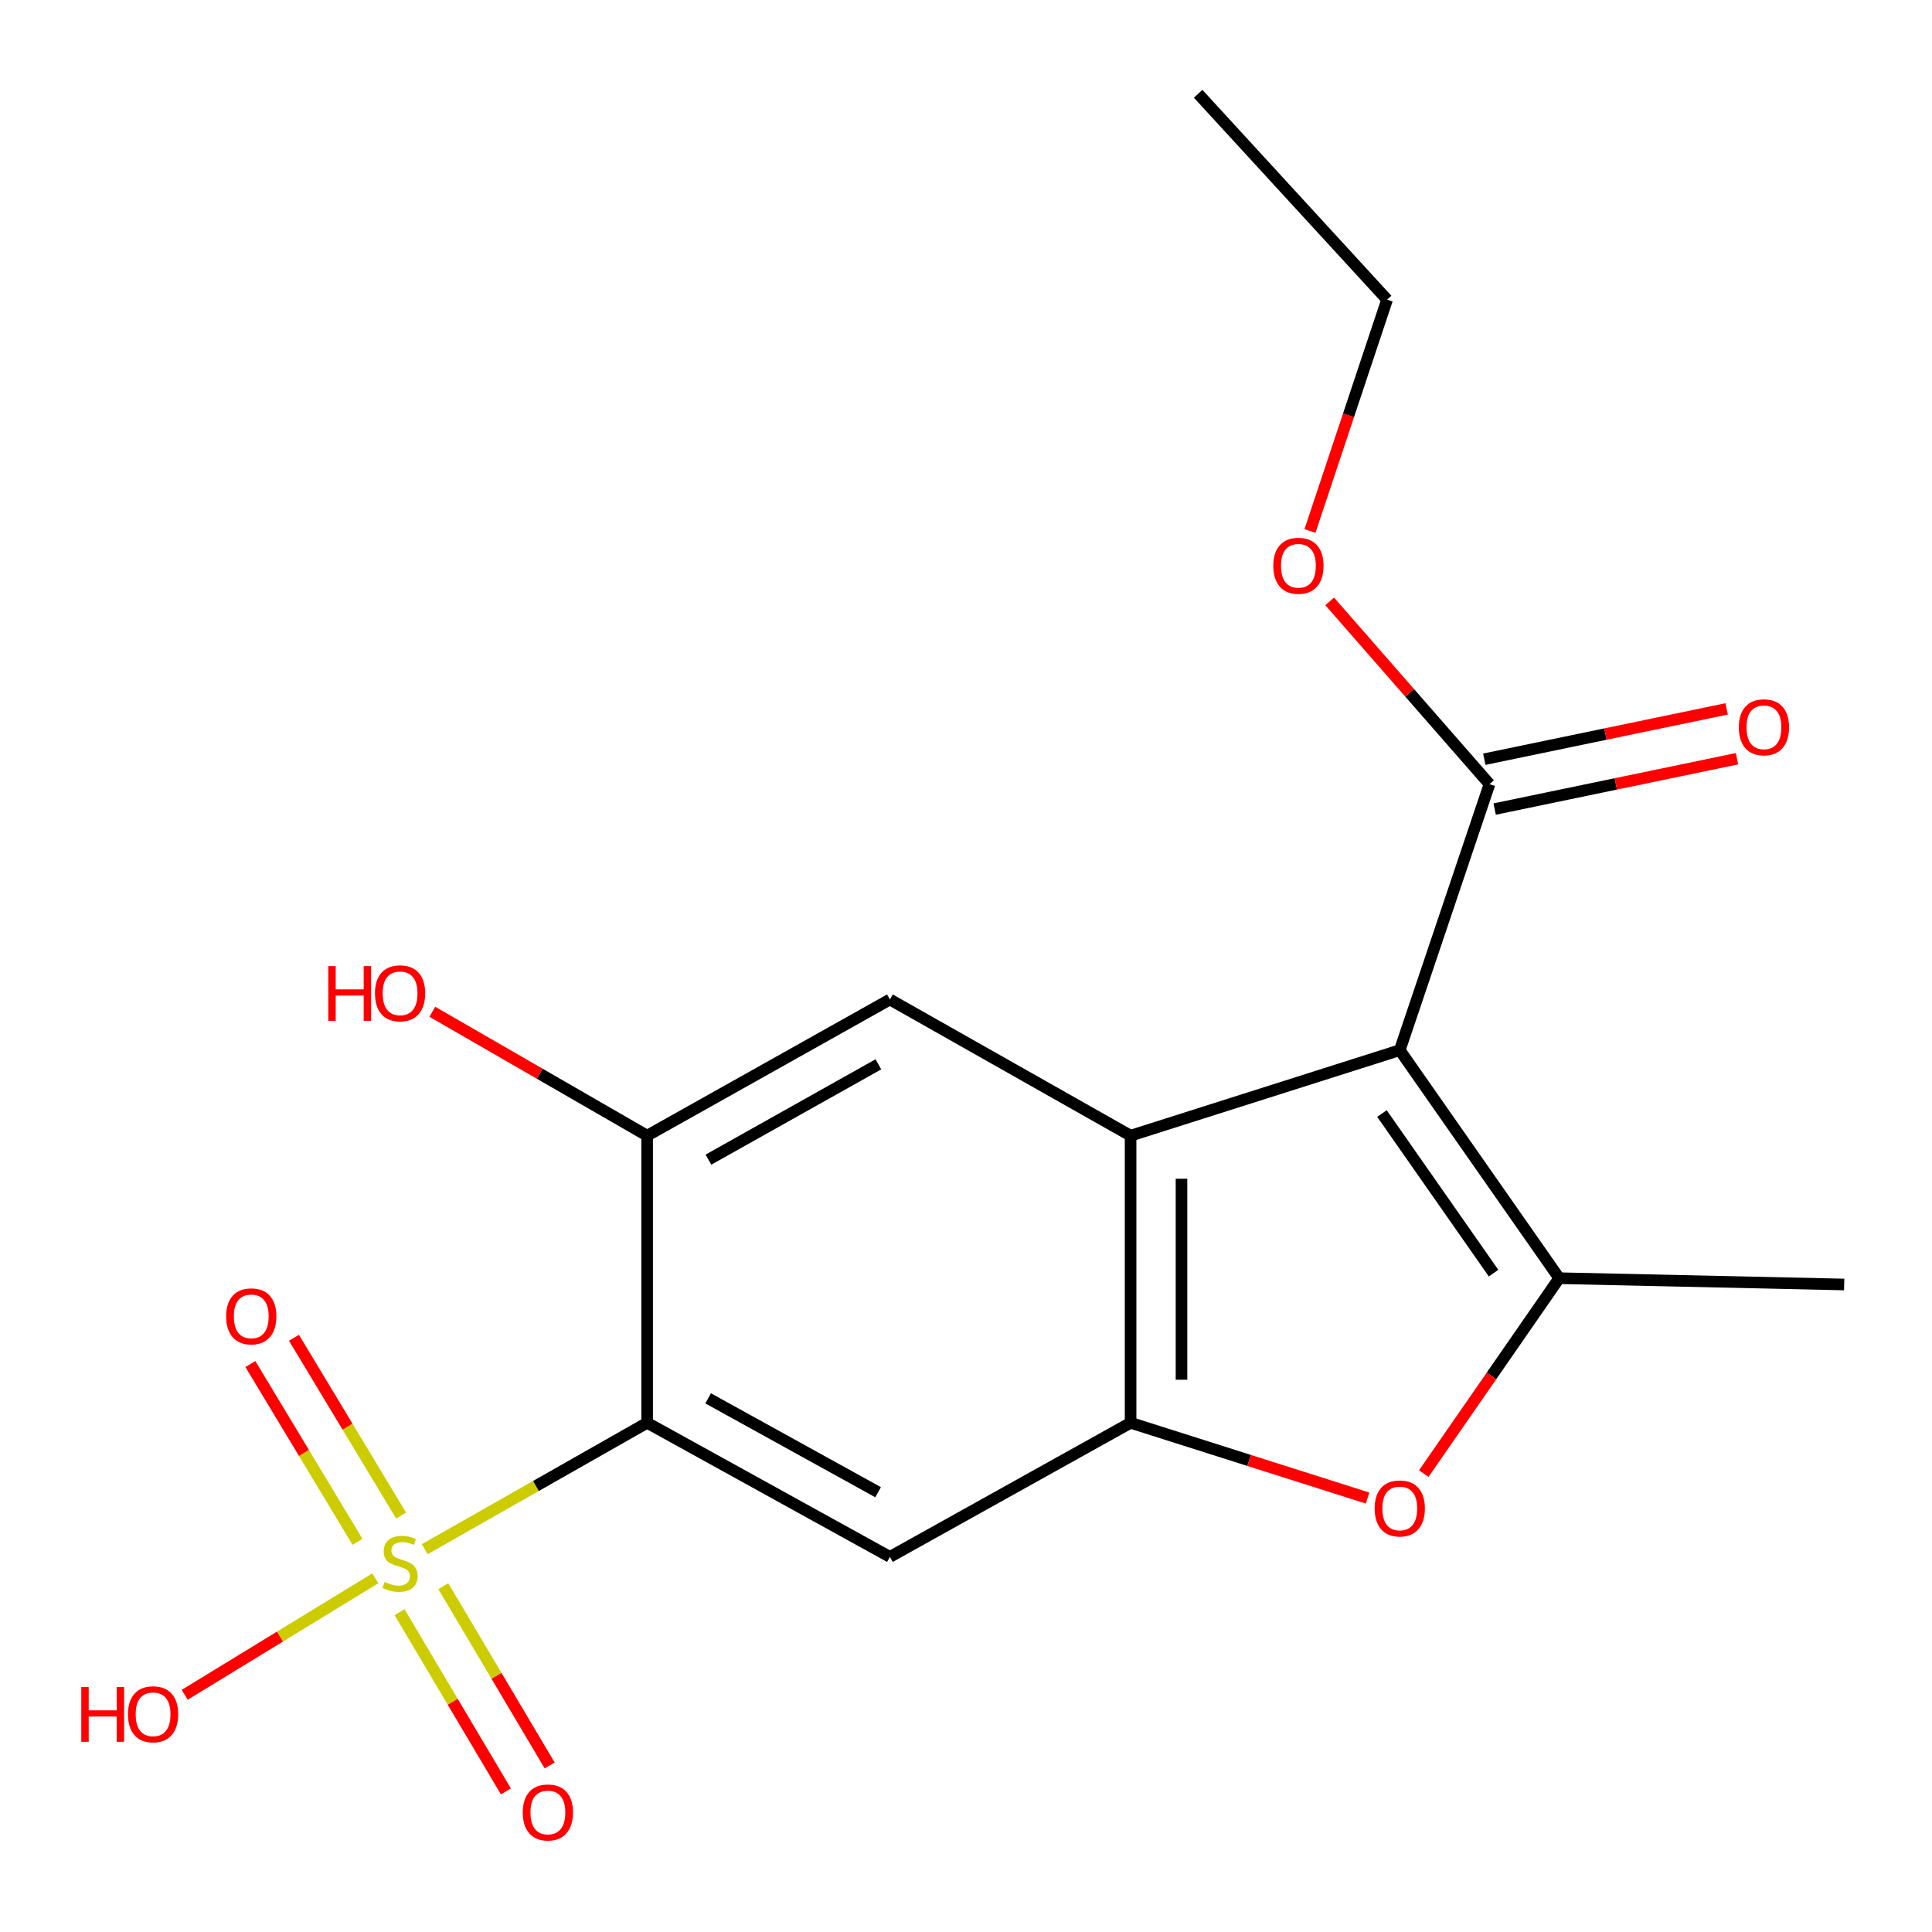 <?xml version='1.0' encoding='iso-8859-1'?>
<svg version='1.1' baseProfile='full'
              xmlns='http://www.w3.org/2000/svg'
                      xmlns:rdkit='http://www.rdkit.org/xml'
                      xmlns:xlink='http://www.w3.org/1999/xlink'
                  xml:space='preserve'
width='1000px' height='1000px' viewBox='0 0 1000 1000'>
<!-- END OF HEADER -->
<rect style='opacity:1.0;fill:#FFFFFF;stroke:none' width='1000' height='1000' x='0' y='0'> </rect>
<path class='bond-2' d='M 724.514,543.565 L 585.196,587.824' style='fill:none;fill-rule:evenodd;stroke:#000000;stroke-width:6px;stroke-linecap:butt;stroke-linejoin:miter;stroke-opacity:1' />
<path class='bond-3' d='M 724.514,543.565 L 807.031,661.588' style='fill:none;fill-rule:evenodd;stroke:#000000;stroke-width:6px;stroke-linecap:butt;stroke-linejoin:miter;stroke-opacity:1' />
<path class='bond-3' d='M 715.301,576.364 L 773.063,658.98' style='fill:none;fill-rule:evenodd;stroke:#000000;stroke-width:6px;stroke-linecap:butt;stroke-linejoin:miter;stroke-opacity:1' />
<path class='bond-9' d='M 724.514,543.565 L 770.954,405.871' style='fill:none;fill-rule:evenodd;stroke:#000000;stroke-width:6px;stroke-linecap:butt;stroke-linejoin:miter;stroke-opacity:1' />
<path class='bond-0' d='M 219.836,801.853 L 277.394,769.145' style='fill:none;fill-rule:evenodd;stroke:#CCCC00;stroke-width:6px;stroke-linecap:butt;stroke-linejoin:miter;stroke-opacity:1' />
<path class='bond-0' d='M 277.394,769.145 L 334.953,736.436' style='fill:none;fill-rule:evenodd;stroke:#000000;stroke-width:6px;stroke-linecap:butt;stroke-linejoin:miter;stroke-opacity:1' />
<path class='bond-10' d='M 206.803,834.452 L 234.328,880.846' style='fill:none;fill-rule:evenodd;stroke:#CCCC00;stroke-width:6px;stroke-linecap:butt;stroke-linejoin:miter;stroke-opacity:1' />
<path class='bond-10' d='M 234.328,880.846 L 261.854,927.239' style='fill:none;fill-rule:evenodd;stroke:#FF0000;stroke-width:6px;stroke-linecap:butt;stroke-linejoin:miter;stroke-opacity:1' />
<path class='bond-10' d='M 229.46,821.01 L 256.985,867.403' style='fill:none;fill-rule:evenodd;stroke:#CCCC00;stroke-width:6px;stroke-linecap:butt;stroke-linejoin:miter;stroke-opacity:1' />
<path class='bond-10' d='M 256.985,867.403 L 284.511,913.797' style='fill:none;fill-rule:evenodd;stroke:#FF0000;stroke-width:6px;stroke-linecap:butt;stroke-linejoin:miter;stroke-opacity:1' />
<path class='bond-11' d='M 207.606,784.454 L 179.884,738.442' style='fill:none;fill-rule:evenodd;stroke:#CCCC00;stroke-width:6px;stroke-linecap:butt;stroke-linejoin:miter;stroke-opacity:1' />
<path class='bond-11' d='M 179.884,738.442 L 152.161,692.431' style='fill:none;fill-rule:evenodd;stroke:#FF0000;stroke-width:6px;stroke-linecap:butt;stroke-linejoin:miter;stroke-opacity:1' />
<path class='bond-11' d='M 185.041,798.049 L 157.318,752.038' style='fill:none;fill-rule:evenodd;stroke:#CCCC00;stroke-width:6px;stroke-linecap:butt;stroke-linejoin:miter;stroke-opacity:1' />
<path class='bond-11' d='M 157.318,752.038 L 129.596,706.027' style='fill:none;fill-rule:evenodd;stroke:#FF0000;stroke-width:6px;stroke-linecap:butt;stroke-linejoin:miter;stroke-opacity:1' />
<path class='bond-12' d='M 194.254,816.941 L 144.929,847.083' style='fill:none;fill-rule:evenodd;stroke:#CCCC00;stroke-width:6px;stroke-linecap:butt;stroke-linejoin:miter;stroke-opacity:1' />
<path class='bond-12' d='M 144.929,847.083 L 95.605,877.225' style='fill:none;fill-rule:evenodd;stroke:#FF0000;stroke-width:6px;stroke-linecap:butt;stroke-linejoin:miter;stroke-opacity:1' />
<path class='bond-1' d='M 334.953,736.436 L 334.953,587.824' style='fill:none;fill-rule:evenodd;stroke:#000000;stroke-width:6px;stroke-linecap:butt;stroke-linejoin:miter;stroke-opacity:1' />
<path class='bond-20' d='M 334.953,736.436 L 460.616,805.839' style='fill:none;fill-rule:evenodd;stroke:#000000;stroke-width:6px;stroke-linecap:butt;stroke-linejoin:miter;stroke-opacity:1' />
<path class='bond-20' d='M 366.538,723.785 L 454.503,772.368' style='fill:none;fill-rule:evenodd;stroke:#000000;stroke-width:6px;stroke-linecap:butt;stroke-linejoin:miter;stroke-opacity:1' />
<path class='bond-4' d='M 585.196,587.824 L 585.196,736.436' style='fill:none;fill-rule:evenodd;stroke:#000000;stroke-width:6px;stroke-linecap:butt;stroke-linejoin:miter;stroke-opacity:1' />
<path class='bond-4' d='M 611.54,610.116 L 611.54,714.144' style='fill:none;fill-rule:evenodd;stroke:#000000;stroke-width:6px;stroke-linecap:butt;stroke-linejoin:miter;stroke-opacity:1' />
<path class='bond-7' d='M 585.196,587.824 L 460.616,517.338' style='fill:none;fill-rule:evenodd;stroke:#000000;stroke-width:6px;stroke-linecap:butt;stroke-linejoin:miter;stroke-opacity:1' />
<path class='bond-5' d='M 807.031,661.588 L 771.989,712.163' style='fill:none;fill-rule:evenodd;stroke:#000000;stroke-width:6px;stroke-linecap:butt;stroke-linejoin:miter;stroke-opacity:1' />
<path class='bond-5' d='M 771.989,712.163 L 736.946,762.738' style='fill:none;fill-rule:evenodd;stroke:#FF0000;stroke-width:6px;stroke-linecap:butt;stroke-linejoin:miter;stroke-opacity:1' />
<path class='bond-16' d='M 807.031,661.588 L 954.545,664.852' style='fill:none;fill-rule:evenodd;stroke:#000000;stroke-width:6px;stroke-linecap:butt;stroke-linejoin:miter;stroke-opacity:1' />
<path class='bond-6' d='M 585.196,736.436 L 460.616,805.839' style='fill:none;fill-rule:evenodd;stroke:#000000;stroke-width:6px;stroke-linecap:butt;stroke-linejoin:miter;stroke-opacity:1' />
<path class='bond-19' d='M 585.196,736.436 L 646.528,755.914' style='fill:none;fill-rule:evenodd;stroke:#000000;stroke-width:6px;stroke-linecap:butt;stroke-linejoin:miter;stroke-opacity:1' />
<path class='bond-19' d='M 646.528,755.914 L 707.86,775.391' style='fill:none;fill-rule:evenodd;stroke:#FF0000;stroke-width:6px;stroke-linecap:butt;stroke-linejoin:miter;stroke-opacity:1' />
<path class='bond-8' d='M 460.616,517.338 L 334.953,587.824' style='fill:none;fill-rule:evenodd;stroke:#000000;stroke-width:6px;stroke-linecap:butt;stroke-linejoin:miter;stroke-opacity:1' />
<path class='bond-8' d='M 454.654,550.887 L 366.69,600.228' style='fill:none;fill-rule:evenodd;stroke:#000000;stroke-width:6px;stroke-linecap:butt;stroke-linejoin:miter;stroke-opacity:1' />
<path class='bond-14' d='M 334.953,587.824 L 279.361,555.756' style='fill:none;fill-rule:evenodd;stroke:#000000;stroke-width:6px;stroke-linecap:butt;stroke-linejoin:miter;stroke-opacity:1' />
<path class='bond-14' d='M 279.361,555.756 L 223.77,523.687' style='fill:none;fill-rule:evenodd;stroke:#FF0000;stroke-width:6px;stroke-linecap:butt;stroke-linejoin:miter;stroke-opacity:1' />
<path class='bond-13' d='M 773.632,418.768 L 836.347,405.742' style='fill:none;fill-rule:evenodd;stroke:#000000;stroke-width:6px;stroke-linecap:butt;stroke-linejoin:miter;stroke-opacity:1' />
<path class='bond-13' d='M 836.347,405.742 L 899.061,392.716' style='fill:none;fill-rule:evenodd;stroke:#FF0000;stroke-width:6px;stroke-linecap:butt;stroke-linejoin:miter;stroke-opacity:1' />
<path class='bond-13' d='M 768.275,392.974 L 830.989,379.948' style='fill:none;fill-rule:evenodd;stroke:#000000;stroke-width:6px;stroke-linecap:butt;stroke-linejoin:miter;stroke-opacity:1' />
<path class='bond-13' d='M 830.989,379.948 L 893.703,366.922' style='fill:none;fill-rule:evenodd;stroke:#FF0000;stroke-width:6px;stroke-linecap:butt;stroke-linejoin:miter;stroke-opacity:1' />
<path class='bond-15' d='M 770.954,405.871 L 729.601,358.577' style='fill:none;fill-rule:evenodd;stroke:#000000;stroke-width:6px;stroke-linecap:butt;stroke-linejoin:miter;stroke-opacity:1' />
<path class='bond-15' d='M 729.601,358.577 L 688.249,311.282' style='fill:none;fill-rule:evenodd;stroke:#FF0000;stroke-width:6px;stroke-linecap:butt;stroke-linejoin:miter;stroke-opacity:1' />
<path class='bond-17' d='M 678.043,274.817 L 698,214.952' style='fill:none;fill-rule:evenodd;stroke:#FF0000;stroke-width:6px;stroke-linecap:butt;stroke-linejoin:miter;stroke-opacity:1' />
<path class='bond-17' d='M 698,214.952 L 717.957,155.086' style='fill:none;fill-rule:evenodd;stroke:#000000;stroke-width:6px;stroke-linecap:butt;stroke-linejoin:miter;stroke-opacity:1' />
<path class='bond-18' d='M 717.957,155.086 L 620.161,48.538' style='fill:none;fill-rule:evenodd;stroke:#000000;stroke-width:6px;stroke-linecap:butt;stroke-linejoin:miter;stroke-opacity:1' />
<path  class='atom-1' d='M 199.079 818.823
Q 199.399 818.943, 200.719 819.503
Q 202.039 820.063, 203.479 820.423
Q 204.959 820.743, 206.399 820.743
Q 209.079 820.743, 210.639 819.463
Q 212.199 818.143, 212.199 815.863
Q 212.199 814.303, 211.399 813.343
Q 210.639 812.383, 209.439 811.863
Q 208.239 811.343, 206.239 810.743
Q 203.719 809.983, 202.199 809.263
Q 200.719 808.543, 199.639 807.023
Q 198.599 805.503, 198.599 802.943
Q 198.599 799.383, 200.999 797.183
Q 203.439 794.983, 208.239 794.983
Q 211.519 794.983, 215.239 796.543
L 214.319 799.623
Q 210.919 798.223, 208.359 798.223
Q 205.599 798.223, 204.079 799.383
Q 202.559 800.503, 202.599 802.463
Q 202.599 803.983, 203.359 804.903
Q 204.159 805.823, 205.279 806.343
Q 206.439 806.863, 208.359 807.463
Q 210.919 808.263, 212.439 809.063
Q 213.959 809.863, 215.039 811.503
Q 216.159 813.103, 216.159 815.863
Q 216.159 819.783, 213.519 821.903
Q 210.919 823.983, 206.559 823.983
Q 204.039 823.983, 202.119 823.423
Q 200.239 822.903, 197.999 821.983
L 199.079 818.823
' fill='#CCCC00'/>
<path  class='atom-6' d='M 711.514 780.76
Q 711.514 773.96, 714.874 770.16
Q 718.234 766.36, 724.514 766.36
Q 730.794 766.36, 734.154 770.16
Q 737.514 773.96, 737.514 780.76
Q 737.514 787.64, 734.114 791.56
Q 730.714 795.44, 724.514 795.44
Q 718.274 795.44, 714.874 791.56
Q 711.514 787.68, 711.514 780.76
M 724.514 792.24
Q 728.834 792.24, 731.154 789.36
Q 733.514 786.44, 733.514 780.76
Q 733.514 775.2, 731.154 772.4
Q 728.834 769.56, 724.514 769.56
Q 720.194 769.56, 717.834 772.36
Q 715.514 775.16, 715.514 780.76
Q 715.514 786.48, 717.834 789.36
Q 720.194 792.24, 724.514 792.24
' fill='#FF0000'/>
<path  class='atom-11' d='M 270.581 938.125
Q 270.581 931.325, 273.941 927.525
Q 277.301 923.725, 283.581 923.725
Q 289.861 923.725, 293.221 927.525
Q 296.581 931.325, 296.581 938.125
Q 296.581 945.005, 293.181 948.925
Q 289.781 952.805, 283.581 952.805
Q 277.341 952.805, 273.941 948.925
Q 270.581 945.045, 270.581 938.125
M 283.581 949.605
Q 287.901 949.605, 290.221 946.725
Q 292.581 943.805, 292.581 938.125
Q 292.581 932.565, 290.221 929.765
Q 287.901 926.925, 283.581 926.925
Q 279.261 926.925, 276.901 929.725
Q 274.581 932.525, 274.581 938.125
Q 274.581 943.845, 276.901 946.725
Q 279.261 949.605, 283.581 949.605
' fill='#FF0000'/>
<path  class='atom-12' d='M 117.051 681.339
Q 117.051 674.539, 120.411 670.739
Q 123.771 666.939, 130.051 666.939
Q 136.331 666.939, 139.691 670.739
Q 143.051 674.539, 143.051 681.339
Q 143.051 688.219, 139.651 692.139
Q 136.251 696.019, 130.051 696.019
Q 123.811 696.019, 120.411 692.139
Q 117.051 688.259, 117.051 681.339
M 130.051 692.819
Q 134.371 692.819, 136.691 689.939
Q 139.051 687.019, 139.051 681.339
Q 139.051 675.779, 136.691 672.979
Q 134.371 670.139, 130.051 670.139
Q 125.731 670.139, 123.371 672.939
Q 121.051 675.739, 121.051 681.339
Q 121.051 687.059, 123.371 689.939
Q 125.731 692.819, 130.051 692.819
' fill='#FF0000'/>
<path  class='atom-13' d='M 42.075 873.229
L 45.915 873.229
L 45.915 885.269
L 60.395 885.269
L 60.395 873.229
L 64.235 873.229
L 64.235 901.549
L 60.395 901.549
L 60.395 888.469
L 45.915 888.469
L 45.915 901.549
L 42.075 901.549
L 42.075 873.229
' fill='#FF0000'/>
<path  class='atom-13' d='M 66.235 887.309
Q 66.235 880.509, 69.595 876.709
Q 72.955 872.909, 79.235 872.909
Q 85.515 872.909, 88.875 876.709
Q 92.235 880.509, 92.235 887.309
Q 92.235 894.189, 88.835 898.109
Q 85.435 901.989, 79.235 901.989
Q 72.995 901.989, 69.595 898.109
Q 66.235 894.229, 66.235 887.309
M 79.235 898.789
Q 83.555 898.789, 85.875 895.909
Q 88.235 892.989, 88.235 887.309
Q 88.235 881.749, 85.875 878.949
Q 83.555 876.109, 79.235 876.109
Q 74.915 876.109, 72.555 878.909
Q 70.235 881.709, 70.235 887.309
Q 70.235 893.029, 72.555 895.909
Q 74.915 898.789, 79.235 898.789
' fill='#FF0000'/>
<path  class='atom-14' d='M 900.009 376.446
Q 900.009 369.646, 903.369 365.846
Q 906.729 362.046, 913.009 362.046
Q 919.289 362.046, 922.649 365.846
Q 926.009 369.646, 926.009 376.446
Q 926.009 383.326, 922.609 387.246
Q 919.209 391.126, 913.009 391.126
Q 906.769 391.126, 903.369 387.246
Q 900.009 383.366, 900.009 376.446
M 913.009 387.926
Q 917.329 387.926, 919.649 385.046
Q 922.009 382.126, 922.009 376.446
Q 922.009 370.886, 919.649 368.086
Q 917.329 365.246, 913.009 365.246
Q 908.689 365.246, 906.329 368.046
Q 904.009 370.846, 904.009 376.446
Q 904.009 382.166, 906.329 385.046
Q 908.689 387.926, 913.009 387.926
' fill='#FF0000'/>
<path  class='atom-15' d='M 169.919 500.059
L 173.759 500.059
L 173.759 512.099
L 188.239 512.099
L 188.239 500.059
L 192.079 500.059
L 192.079 528.379
L 188.239 528.379
L 188.239 515.299
L 173.759 515.299
L 173.759 528.379
L 169.919 528.379
L 169.919 500.059
' fill='#FF0000'/>
<path  class='atom-15' d='M 194.079 514.139
Q 194.079 507.339, 197.439 503.539
Q 200.799 499.739, 207.079 499.739
Q 213.359 499.739, 216.719 503.539
Q 220.079 507.339, 220.079 514.139
Q 220.079 521.019, 216.679 524.939
Q 213.279 528.819, 207.079 528.819
Q 200.839 528.819, 197.439 524.939
Q 194.079 521.059, 194.079 514.139
M 207.079 525.619
Q 211.399 525.619, 213.719 522.739
Q 216.079 519.819, 216.079 514.139
Q 216.079 508.579, 213.719 505.779
Q 211.399 502.939, 207.079 502.939
Q 202.759 502.939, 200.399 505.739
Q 198.079 508.539, 198.079 514.139
Q 198.079 519.859, 200.399 522.739
Q 202.759 525.619, 207.079 525.619
' fill='#FF0000'/>
<path  class='atom-16' d='M 659.059 292.846
Q 659.059 286.046, 662.419 282.246
Q 665.779 278.446, 672.059 278.446
Q 678.339 278.446, 681.699 282.246
Q 685.059 286.046, 685.059 292.846
Q 685.059 299.726, 681.659 303.646
Q 678.259 307.526, 672.059 307.526
Q 665.819 307.526, 662.419 303.646
Q 659.059 299.766, 659.059 292.846
M 672.059 304.326
Q 676.379 304.326, 678.699 301.446
Q 681.059 298.526, 681.059 292.846
Q 681.059 287.286, 678.699 284.486
Q 676.379 281.646, 672.059 281.646
Q 667.739 281.646, 665.379 284.446
Q 663.059 287.246, 663.059 292.846
Q 663.059 298.566, 665.379 301.446
Q 667.739 304.326, 672.059 304.326
' fill='#FF0000'/>
</svg>
